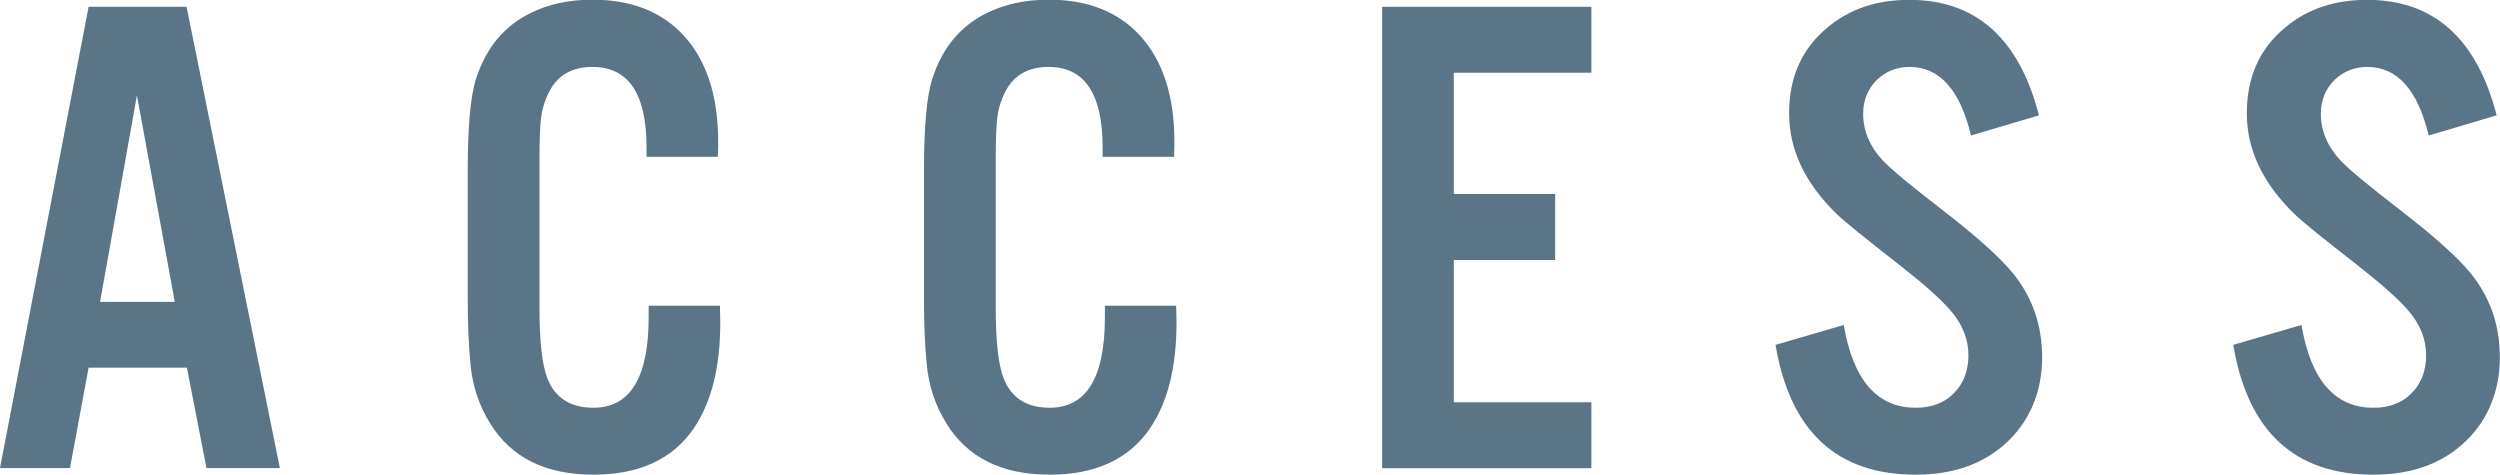 <?xml version="1.0" encoding="UTF-8"?>
<svg id="_レイヤー_2" data-name="レイヤー 2" xmlns="http://www.w3.org/2000/svg" width="154.63" height="29.37" viewBox="0 0 154.63 29.37">
  <defs>
    <style>
      .cls-1 {
        fill: #5b7588;
      }
    </style>
  </defs>
  <g id="_デザイン" data-name="デザイン">
    <g>
      <path class="cls-1" d="M11.56,22.74h-6.08l-1.15,6.21H0L5.48.42h6.06l5.77,28.53h-4.54l-1.21-6.21ZM10.81,18.67l-2.34-12.77-2.28,12.77h4.62Z"/>
      <path class="cls-1" d="M44.4,9.7h-4.41v-.58c0-3.32-1.12-4.98-3.34-4.98-1.21,0-2.08.47-2.61,1.4-.32.58-.52,1.21-.59,1.88-.06.64-.08,1.38-.08,2.21v9.49c0,1.99.16,3.42.48,4.26.47,1.23,1.43,1.84,2.86,1.84,2.27,0,3.41-1.87,3.41-5.6v-.71h4.41c.01.49.02.84.02,1.07,0,2.76-.56,4.95-1.67,6.56-1.31,1.88-3.37,2.82-6.17,2.82-2.97,0-5.1-1.06-6.4-3.18-.68-1.1-1.09-2.32-1.21-3.66-.11-1.12-.17-2.45-.17-4.01v-7.96c0-2.73.17-4.63.52-5.69.61-1.9,1.73-3.24,3.34-4.04,1.11-.56,2.4-.84,3.85-.84,2.42,0,4.31.75,5.67,2.24,1.41,1.56,2.11,3.74,2.11,6.54,0,.22,0,.53-.02.92Z"/>
      <path class="cls-1" d="M72.61,9.7h-4.41v-.58c0-3.32-1.12-4.98-3.34-4.98-1.21,0-2.08.47-2.61,1.4-.32.58-.52,1.21-.58,1.88-.06.64-.08,1.38-.08,2.21v9.49c0,1.99.16,3.42.48,4.26.47,1.23,1.43,1.84,2.86,1.84,2.27,0,3.41-1.87,3.41-5.6v-.71h4.41c.01.49.02.84.02,1.07,0,2.76-.56,4.95-1.67,6.56-1.31,1.88-3.37,2.82-6.17,2.82-2.97,0-5.1-1.06-6.4-3.18-.68-1.1-1.09-2.32-1.21-3.66-.11-1.12-.17-2.45-.17-4.01v-7.96c0-2.73.17-4.63.52-5.69.61-1.9,1.73-3.24,3.34-4.04,1.12-.56,2.4-.84,3.85-.84,2.42,0,4.31.75,5.67,2.24,1.41,1.56,2.11,3.74,2.11,6.54,0,.22,0,.53-.02.92Z"/>
      <path class="cls-1" d="M98.43.42v4.08h-8.51v7.5h6.27v4.08h-6.27v8.8h8.51v4.08h-12.94V.42h12.94Z"/>
      <path class="cls-1" d="M126.13,7.13l-4.22,1.25c-.68-2.83-1.95-4.24-3.8-4.24-.79,0-1.46.27-2.01.79-.57.56-.86,1.26-.86,2.11,0,1.04.4,2,1.19,2.86.52.56,1.78,1.6,3.78,3.14,2.05,1.59,3.47,2.86,4.26,3.82,1.23,1.49,1.84,3.24,1.84,5.25s-.7,3.83-2.11,5.18c-1.44,1.38-3.34,2.07-5.71,2.07-4.88,0-7.77-2.68-8.67-8.03l4.22-1.23c.58,3.42,2.07,5.12,4.45,5.12,1,0,1.8-.31,2.38-.92.59-.6.88-1.38.88-2.34s-.37-1.92-1.11-2.76c-.61-.71-1.66-1.64-3.14-2.8-2.15-1.67-3.44-2.72-3.87-3.14-1.98-1.91-2.97-3.99-2.97-6.25s.8-4.02,2.4-5.33c1.35-1.13,3.03-1.69,5.04-1.69,4.11,0,6.78,2.38,8.01,7.13Z"/>
      <path class="cls-1" d="M154.44,7.13l-4.22,1.25c-.68-2.83-1.95-4.24-3.8-4.24-.79,0-1.46.27-2.01.79-.57.56-.86,1.26-.86,2.11,0,1.04.4,2,1.19,2.86.52.56,1.78,1.6,3.78,3.14,2.05,1.59,3.47,2.86,4.26,3.82,1.23,1.49,1.84,3.24,1.84,5.25s-.7,3.83-2.11,5.18c-1.44,1.38-3.34,2.07-5.71,2.07-4.88,0-7.77-2.68-8.67-8.03l4.22-1.23c.58,3.42,2.07,5.12,4.45,5.12,1,0,1.8-.31,2.38-.92.59-.6.88-1.38.88-2.34s-.37-1.92-1.11-2.76c-.61-.71-1.66-1.64-3.14-2.8-2.15-1.67-3.44-2.72-3.87-3.14-1.98-1.91-2.97-3.99-2.97-6.25s.8-4.02,2.4-5.33c1.35-1.13,3.03-1.69,5.04-1.69,4.11,0,6.78,2.38,8.01,7.13Z"/>
    </g>
  </g>
</svg>